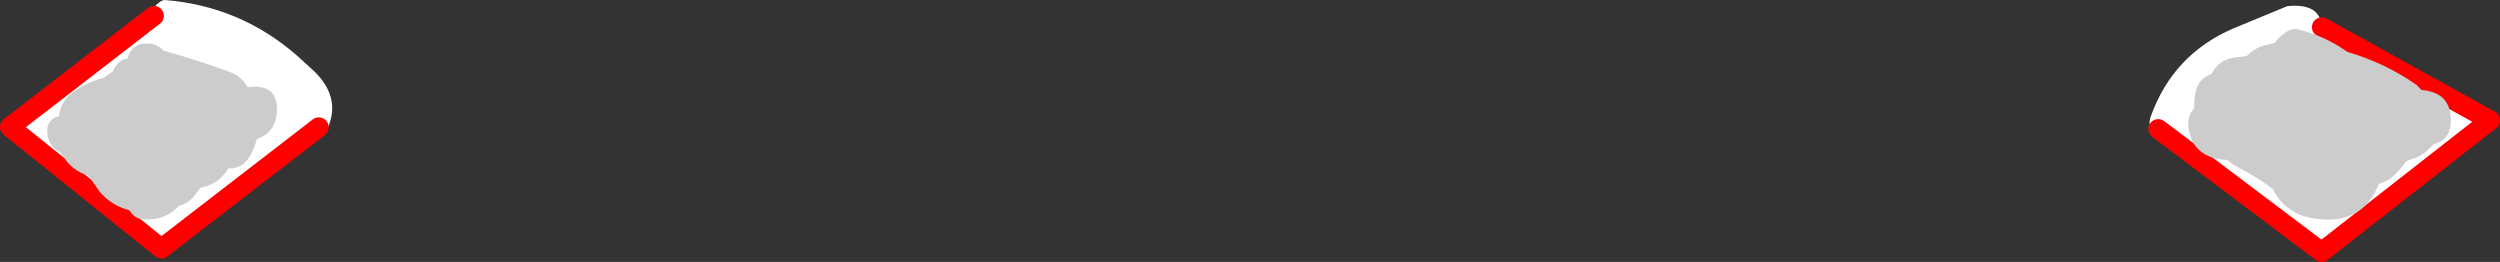 <?xml version="1.0" encoding="UTF-8" standalone="no"?>
<svg xmlns:xlink="http://www.w3.org/1999/xlink" height="53.0px" width="505.8px" xmlns="http://www.w3.org/2000/svg">
  <rect width="100%" height="100%" fill="#333333" stroke="none"/>
  <g transform="matrix(1.0, 0.0, 0.0, 1.0, -88.45, -383.25)">
    <path d="M525.1 409.35 Q525.85 411.2 524.75 410.45 522.75 409.1 523.6 406.8 528.1 394.25 540.3 389.0 L551.2 384.5 Q557.9 383.8 558.2 388.75 L592.25 407.6 558.15 434.25 525.1 409.35 M119.6 386.45 Q118.75 385.1 120.8 383.65 121.25 383.3 121.75 383.25 137.05 384.45 148.6 394.55 L152.1 397.75 Q157.25 402.8 154.95 408.7 154.65 409.45 153.8 409.25 L152.95 409.0 121.1 433.55 90.45 408.95 119.6 386.45" fill="#ffffff" fill-rule="evenodd" stroke="none"/>
    <path d="M558.2 388.75 L592.25 407.6 558.15 434.25 525.1 409.35 M152.95 409.0 L121.1 433.55 90.45 408.95 119.6 386.45" fill="none" stroke="#ff0000" stroke-linecap="round" stroke-linejoin="round" stroke-width="4.0"/>
    <path d="M112.2 396.2 Q113.05 395.25 114.25 395.1 114.5 394.0 115.25 393.15 116.25 392.15 117.45 392.1 119.7 391.75 121.3 393.25 L121.55 393.5 Q128.55 395.45 135.2 397.9 137.35 398.75 138.55 400.9 144.9 400.0 144.45 406.15 144.15 410.05 140.4 411.4 139.9 413.45 138.8 415.15 137.35 417.4 134.6 417.35 133.6 419.15 131.9 420.15 130.55 420.95 129.0 421.25 L127.45 423.25 Q126.3 424.5 124.65 424.9 121.6 428.15 117.05 427.55 115.5 427.35 114.7 425.8 111.0 424.9 108.5 421.9 L106.3 418.7 Q104.0 418.2 102.1 416.1 L100.65 414.05 Q98.2 412.9 98.0 409.95 97.9 407.4 100.4 406.7 100.75 403.4 103.85 401.45 106.55 399.7 109.55 398.95 L110.1 398.5 Q110.6 398.1 111.2 397.8 111.55 396.9 112.2 396.2" fill="#cccccc" fill-rule="evenodd" stroke="none"/>
    <path d="M563.15 393.6 L563.35 393.75 Q570.95 395.95 577.4 400.45 L578.35 401.45 Q584.8 402.0 584.25 408.5 583.95 411.7 580.75 412.45 579.4 414.15 577.4 415.1 L575.25 415.85 Q574.15 417.55 572.7 418.85 571.45 420.0 569.75 420.45 566.3 429.15 556.3 427.4 550.8 426.45 548.25 421.45 544.5 418.7 540.4 416.65 L539.0 415.6 Q532.0 415.3 531.2 408.85 530.95 406.7 532.4 405.1 532.3 403.2 532.8 401.4 533.5 399.0 535.9 398.2 537.3 395.4 540.45 394.9 L543.0 394.6 Q544.8 392.7 547.4 392.25 L548.65 391.95 Q549.5 390.75 550.75 389.9 551.8 389.15 552.9 389.1 558.45 390.3 563.15 393.6" fill="#cccccc" fill-rule="evenodd" stroke="none"/>
  </g>
</svg>
